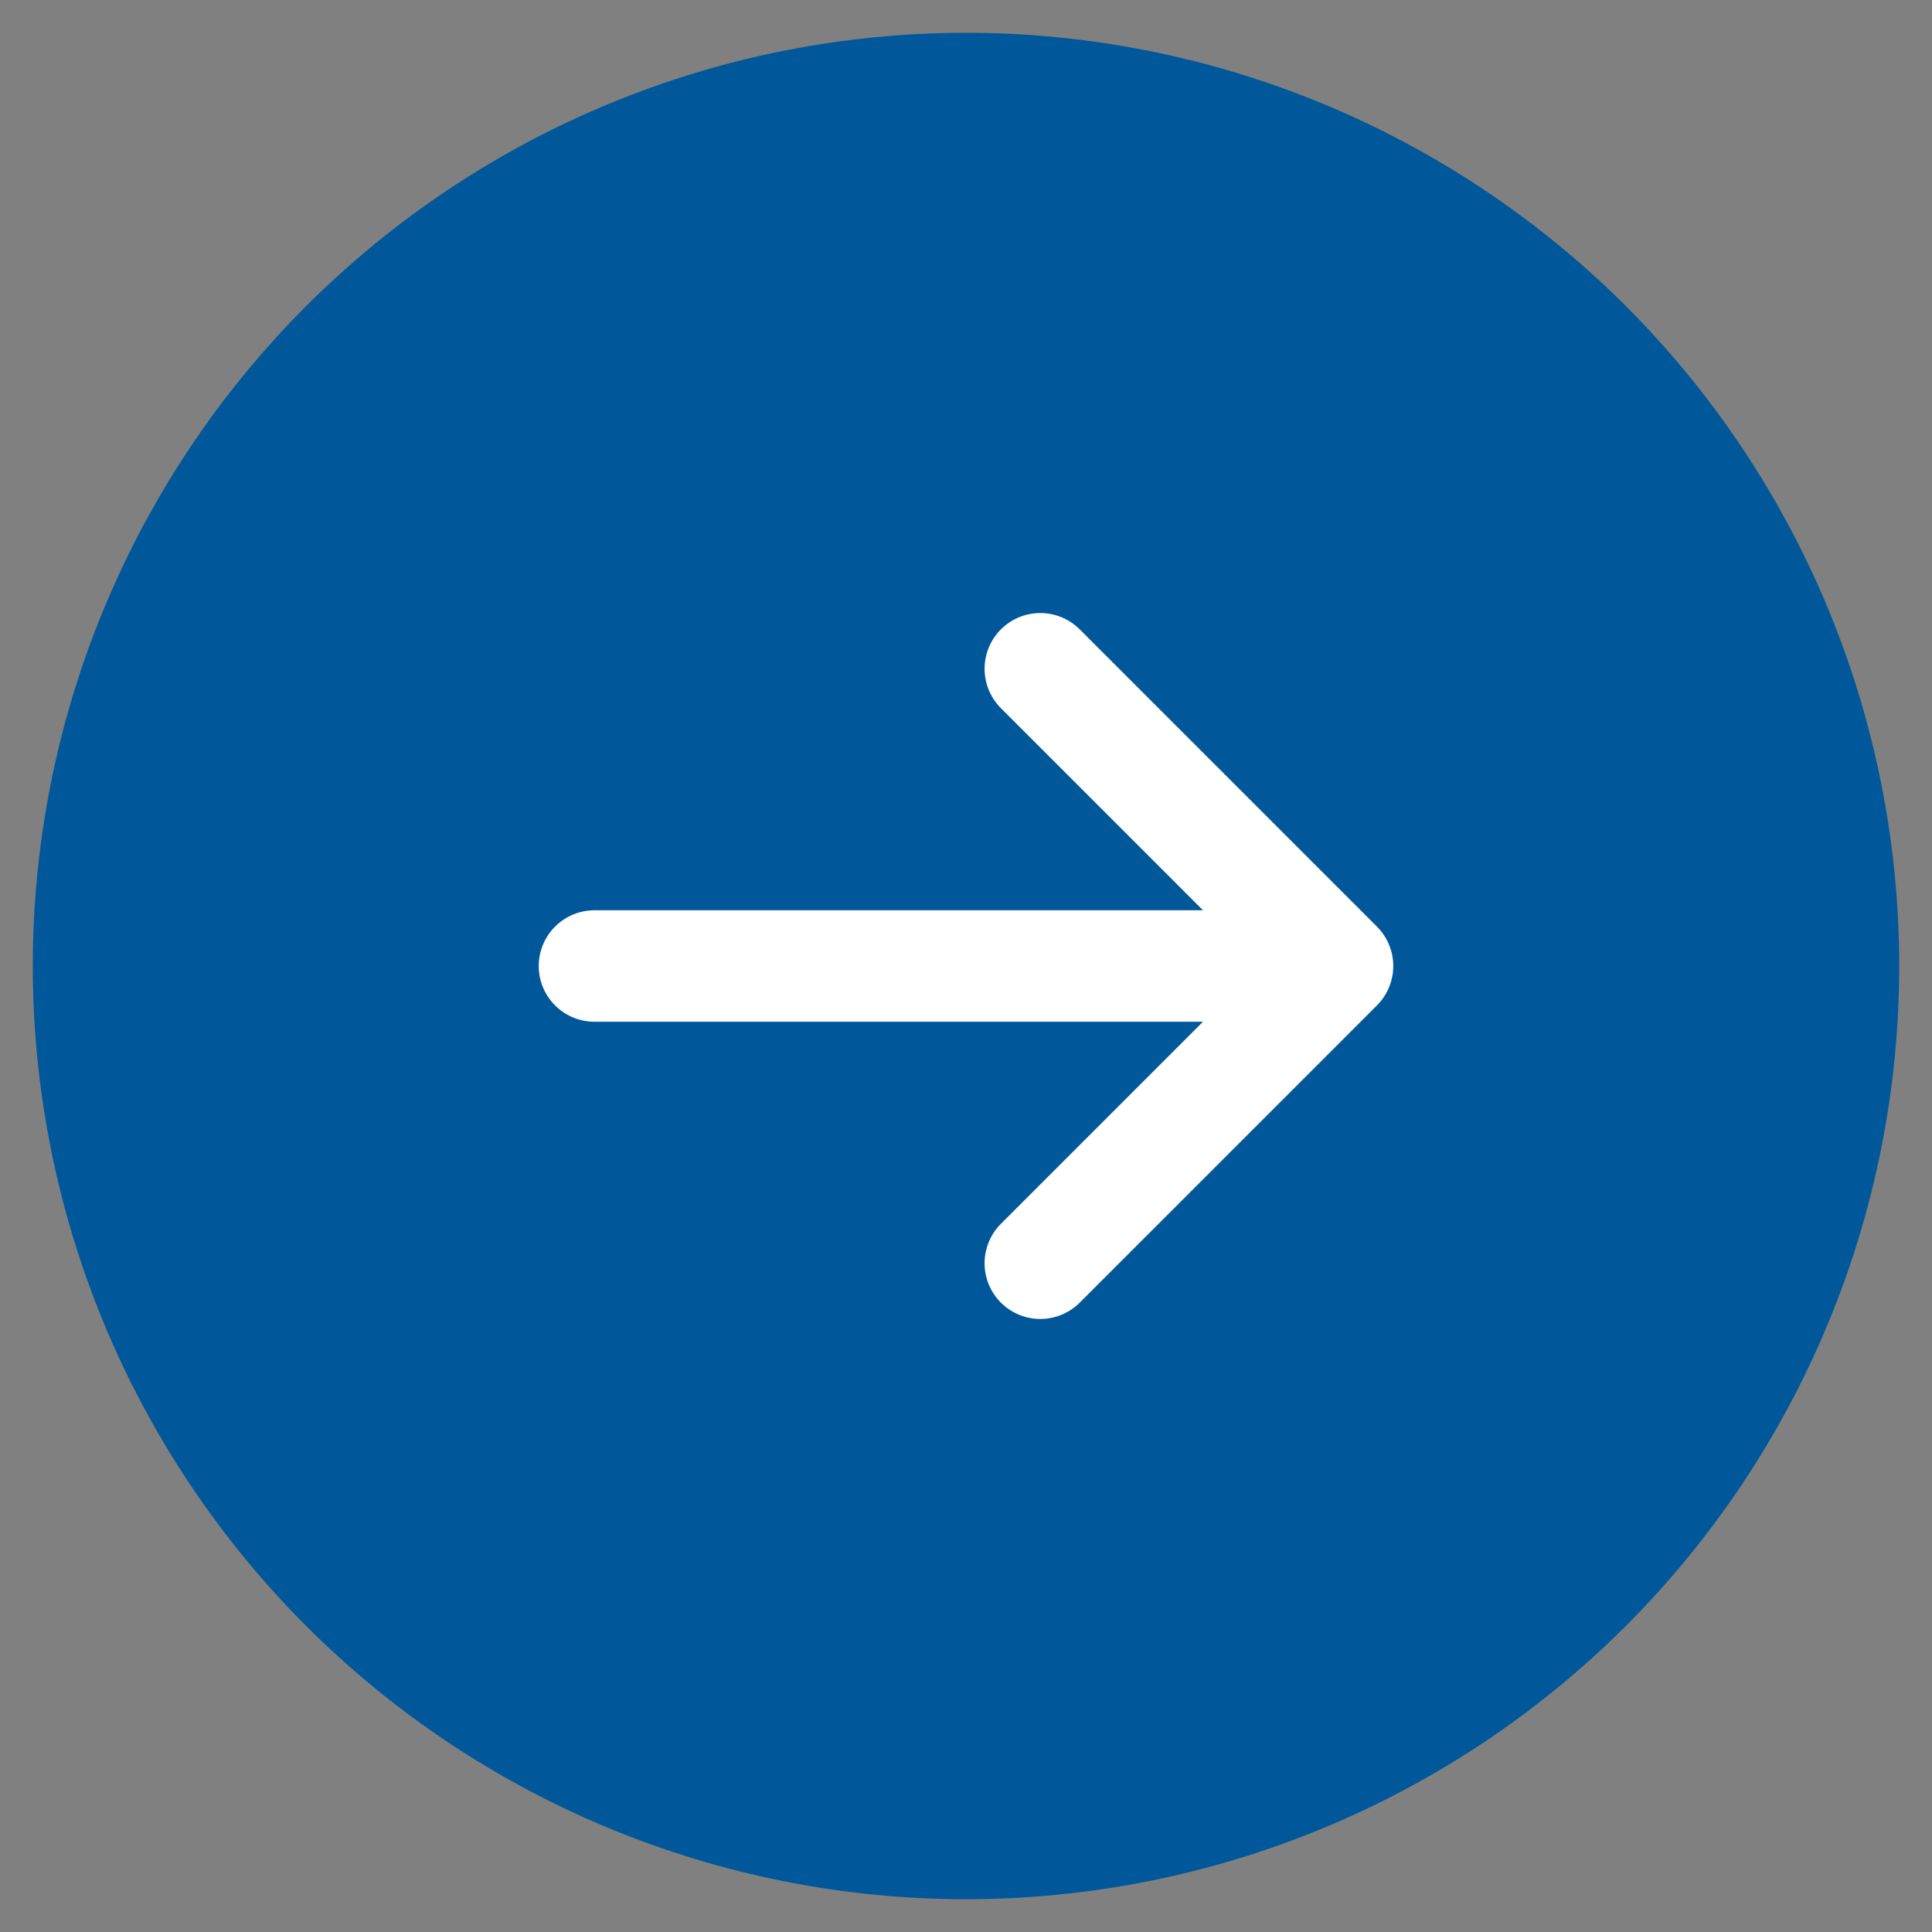 <svg xmlns="http://www.w3.org/2000/svg" width="52" height="52" viewBox="0 0 52 52" fill="none"><rect x="0" y="0" width="52" height="52" fill="#808080" stroke="none"/><path d="M28 18L36 26L28 18ZM36 26L28 34L36 26ZM36 26L16 26L36 26ZM50 26C50 22.848 49.379 19.727 48.173 16.816C46.967 13.904 45.199 11.258 42.971 9.029C40.742 6.801 38.096 5.033 35.184 3.827C32.273 2.621 29.152 2 26 2C22.848 2 19.727 2.621 16.816 3.827C13.904 5.033 11.258 6.801 9.029 9.029C6.801 11.258 5.033 13.904 3.827 16.816C2.621 19.727 2 22.848 2 26C2 32.365 4.529 38.47 9.029 42.971C13.53 47.471 19.635 50 26 50C32.365 50 38.47 47.471 42.971 42.971C47.471 38.47 50 32.365 50 26Z" fill="#00589A"></path><path d="M28 18L36 26M36 26L28 34M36 26L16 26M50 26C50 22.848 49.379 19.727 48.173 16.816C46.967 13.904 45.199 11.258 42.971 9.029C40.742 6.801 38.096 5.033 35.184 3.827C32.273 2.621 29.152 2 26 2C22.848 2 19.727 2.621 16.816 3.827C13.904 5.033 11.258 6.801 9.029 9.029C6.801 11.258 5.033 13.904 3.827 16.816C2.621 19.727 2 22.848 2 26C2 32.365 4.529 38.47 9.029 42.971C13.53 47.471 19.635 50 26 50C32.365 50 38.47 47.471 42.971 42.971C47.471 38.47 50 32.365 50 26Z" stroke="#00589A" stroke-width="2.235" stroke-linecap="round" stroke-linejoin="round"></path><path d="M28 34L36 26M36 26L28 18M36 26H16" stroke="white" stroke-width="3" stroke-linecap="round" stroke-linejoin="round"></path></svg>